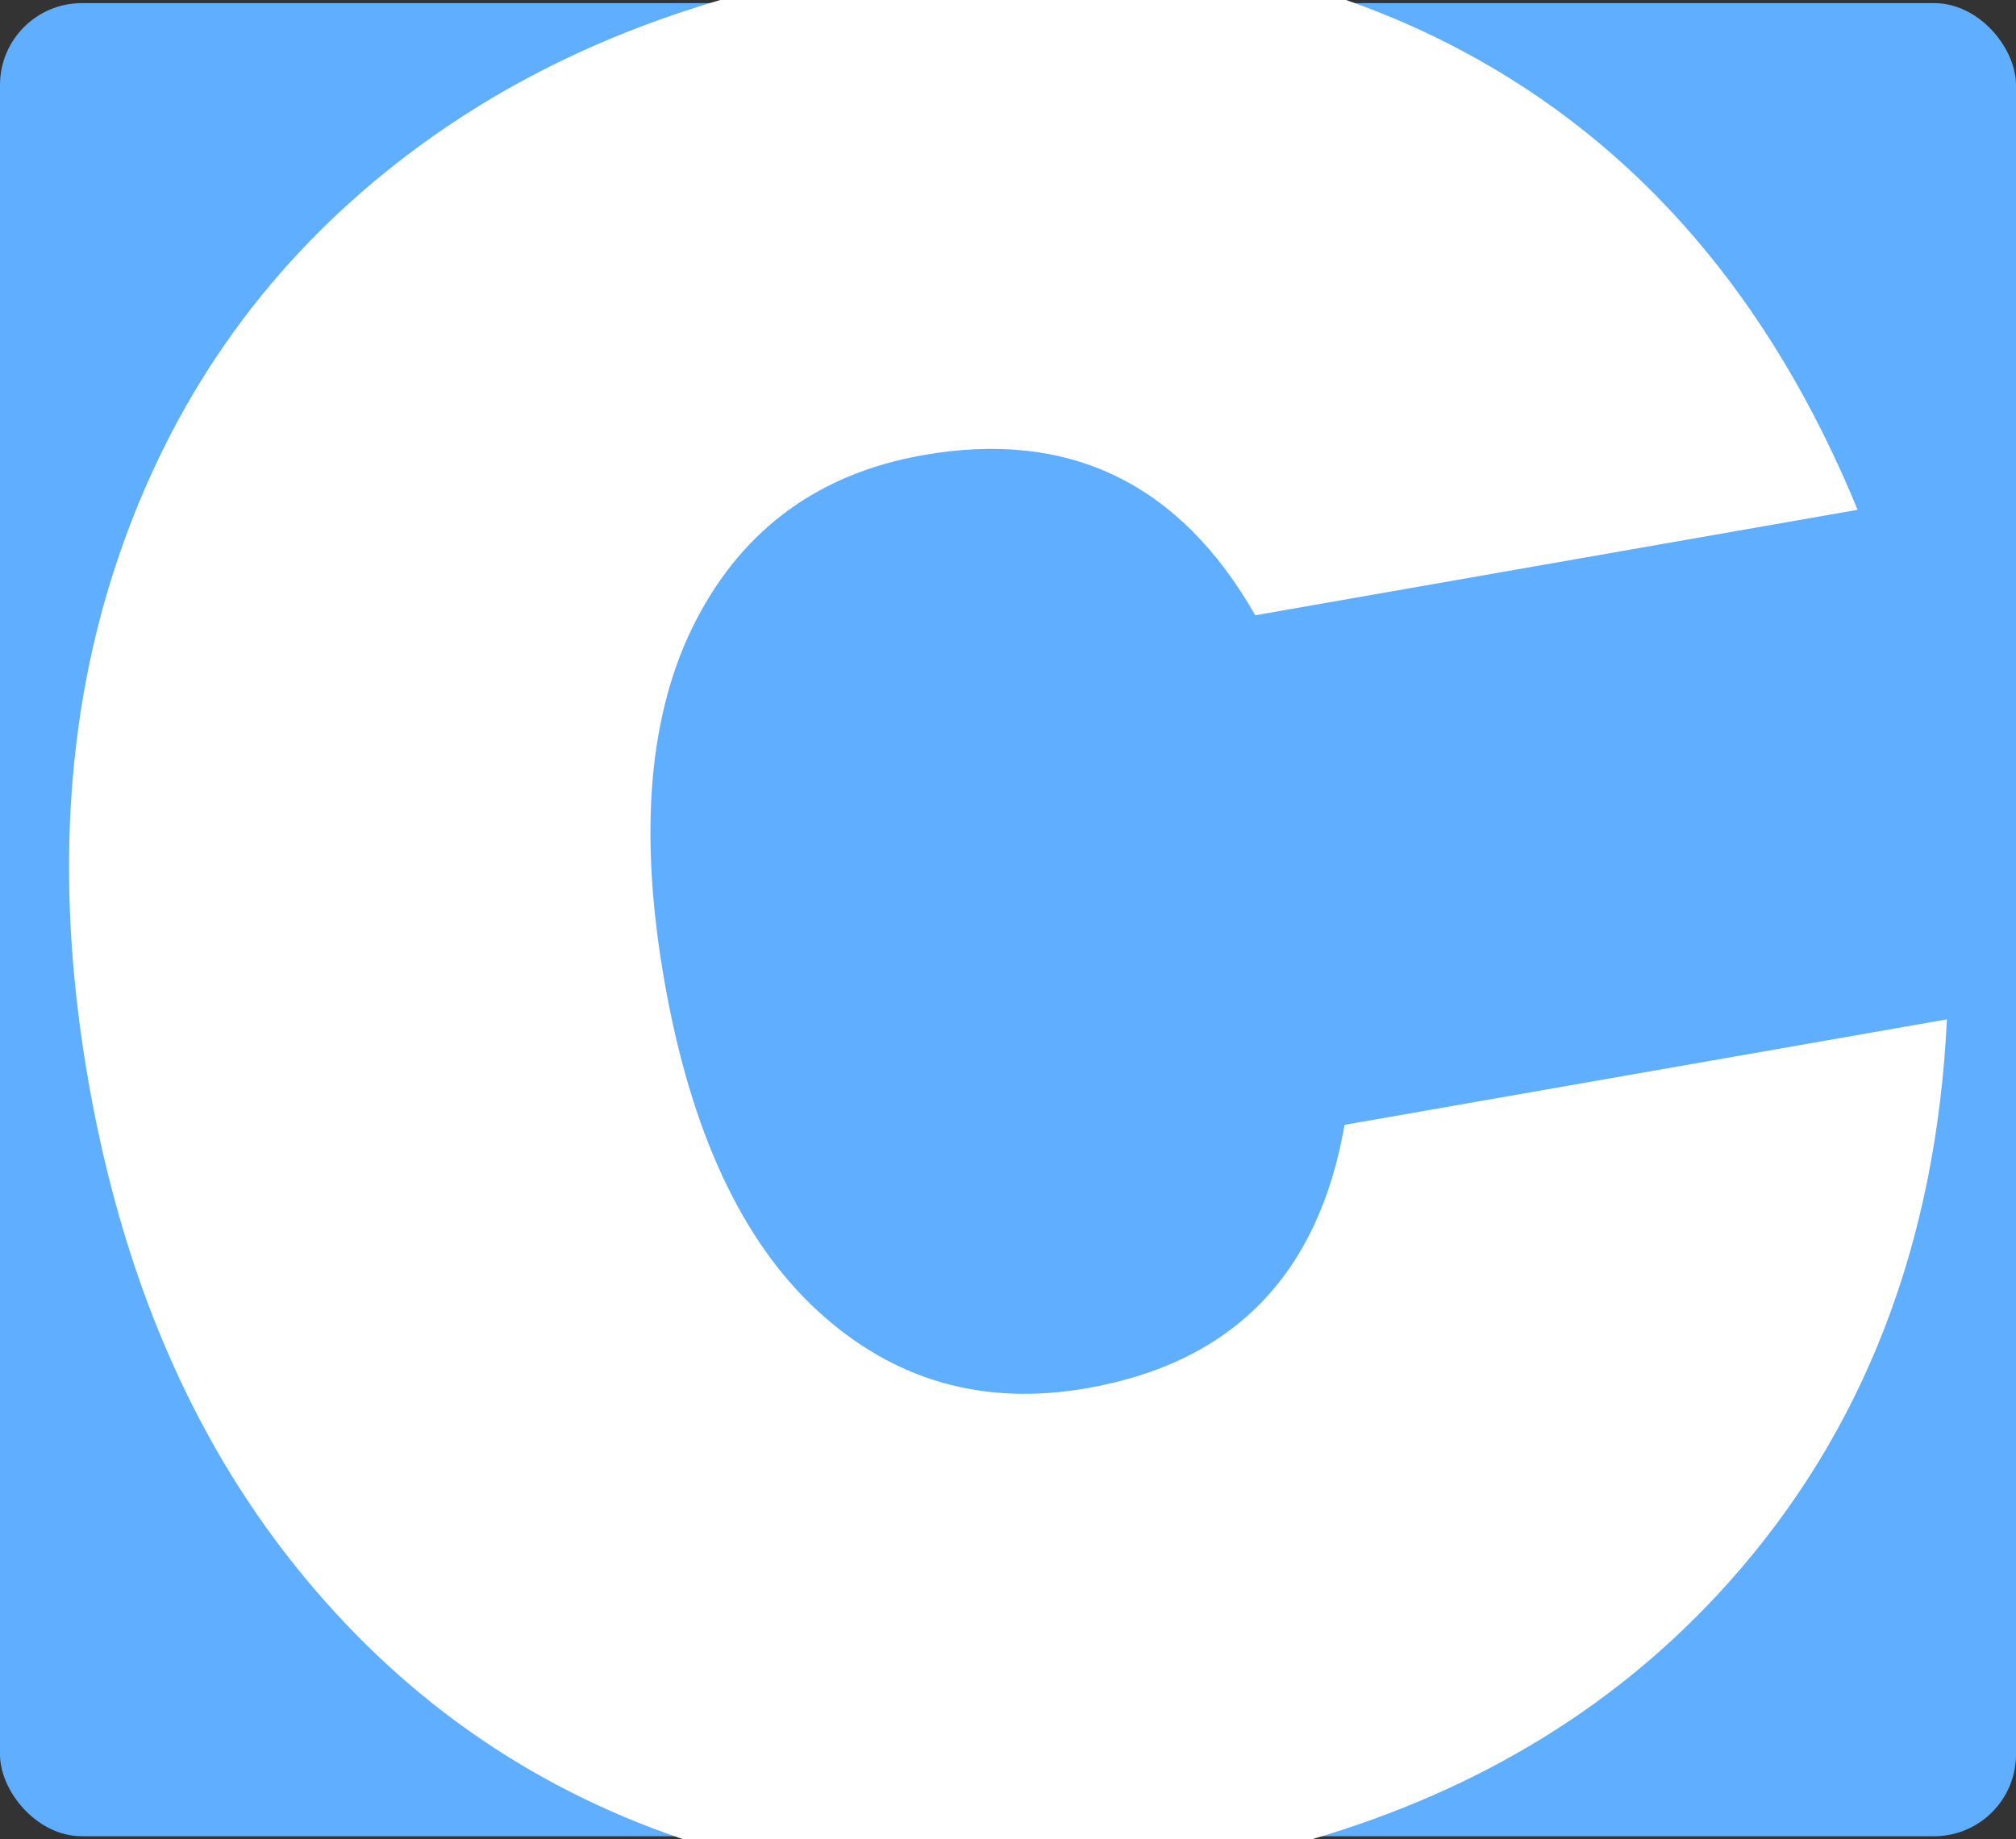 <svg xmlns="http://www.w3.org/2000/svg" id="katman_2" data-name="katman 2" viewBox="0 0 738.58 674"><rect x="0" y="0" width="738.58" height="674" fill="#333333" stroke="none"/><defs><style>      .cls-1 {        fill: #fff;      }      .cls-2 {        fill: #60aeff;      }    </style></defs><g id="katman_1" data-name="katman 1"><g><rect class="cls-2" y="1.14" width="738.58" height="671.73" rx="30" ry="30"></rect><path class="cls-1" d="M633.21,580.01c49.46-55.31,76.15-124.13,80.06-206.48l-220.68,38.65c-9.55,55-40.98,87.16-94.33,96.5-38.01,6.66-70.9-2.77-98.69-28.33-27.8-25.53-46.52-65.78-56.14-120.76-9.63-54.96-5.71-99.18,11.76-132.65,17.45-33.47,45.18-53.53,83.18-60.19,53.35-9.34,93.84,10.24,121.51,58.71l220.68-38.65c-31.95-77.71-80.31-133.82-145.08-168.3-13.67-7.27-27.78-13.43-42.34-18.51h-229.26c-46.28,13.52-86.9,34.33-121.86,62.43-46.39,37.3-79.32,84.71-98.81,142.27-19.49,57.59-23.08,121.52-10.76,191.85,12.32,70.32,37.42,129.25,75.32,176.76,37.89,47.53,84.99,80.94,141.28,100.23.46.16.92.3,1.38.46h230.14c62.02-18.24,112.91-49.56,152.63-93.99Z"></path></g></g></svg>